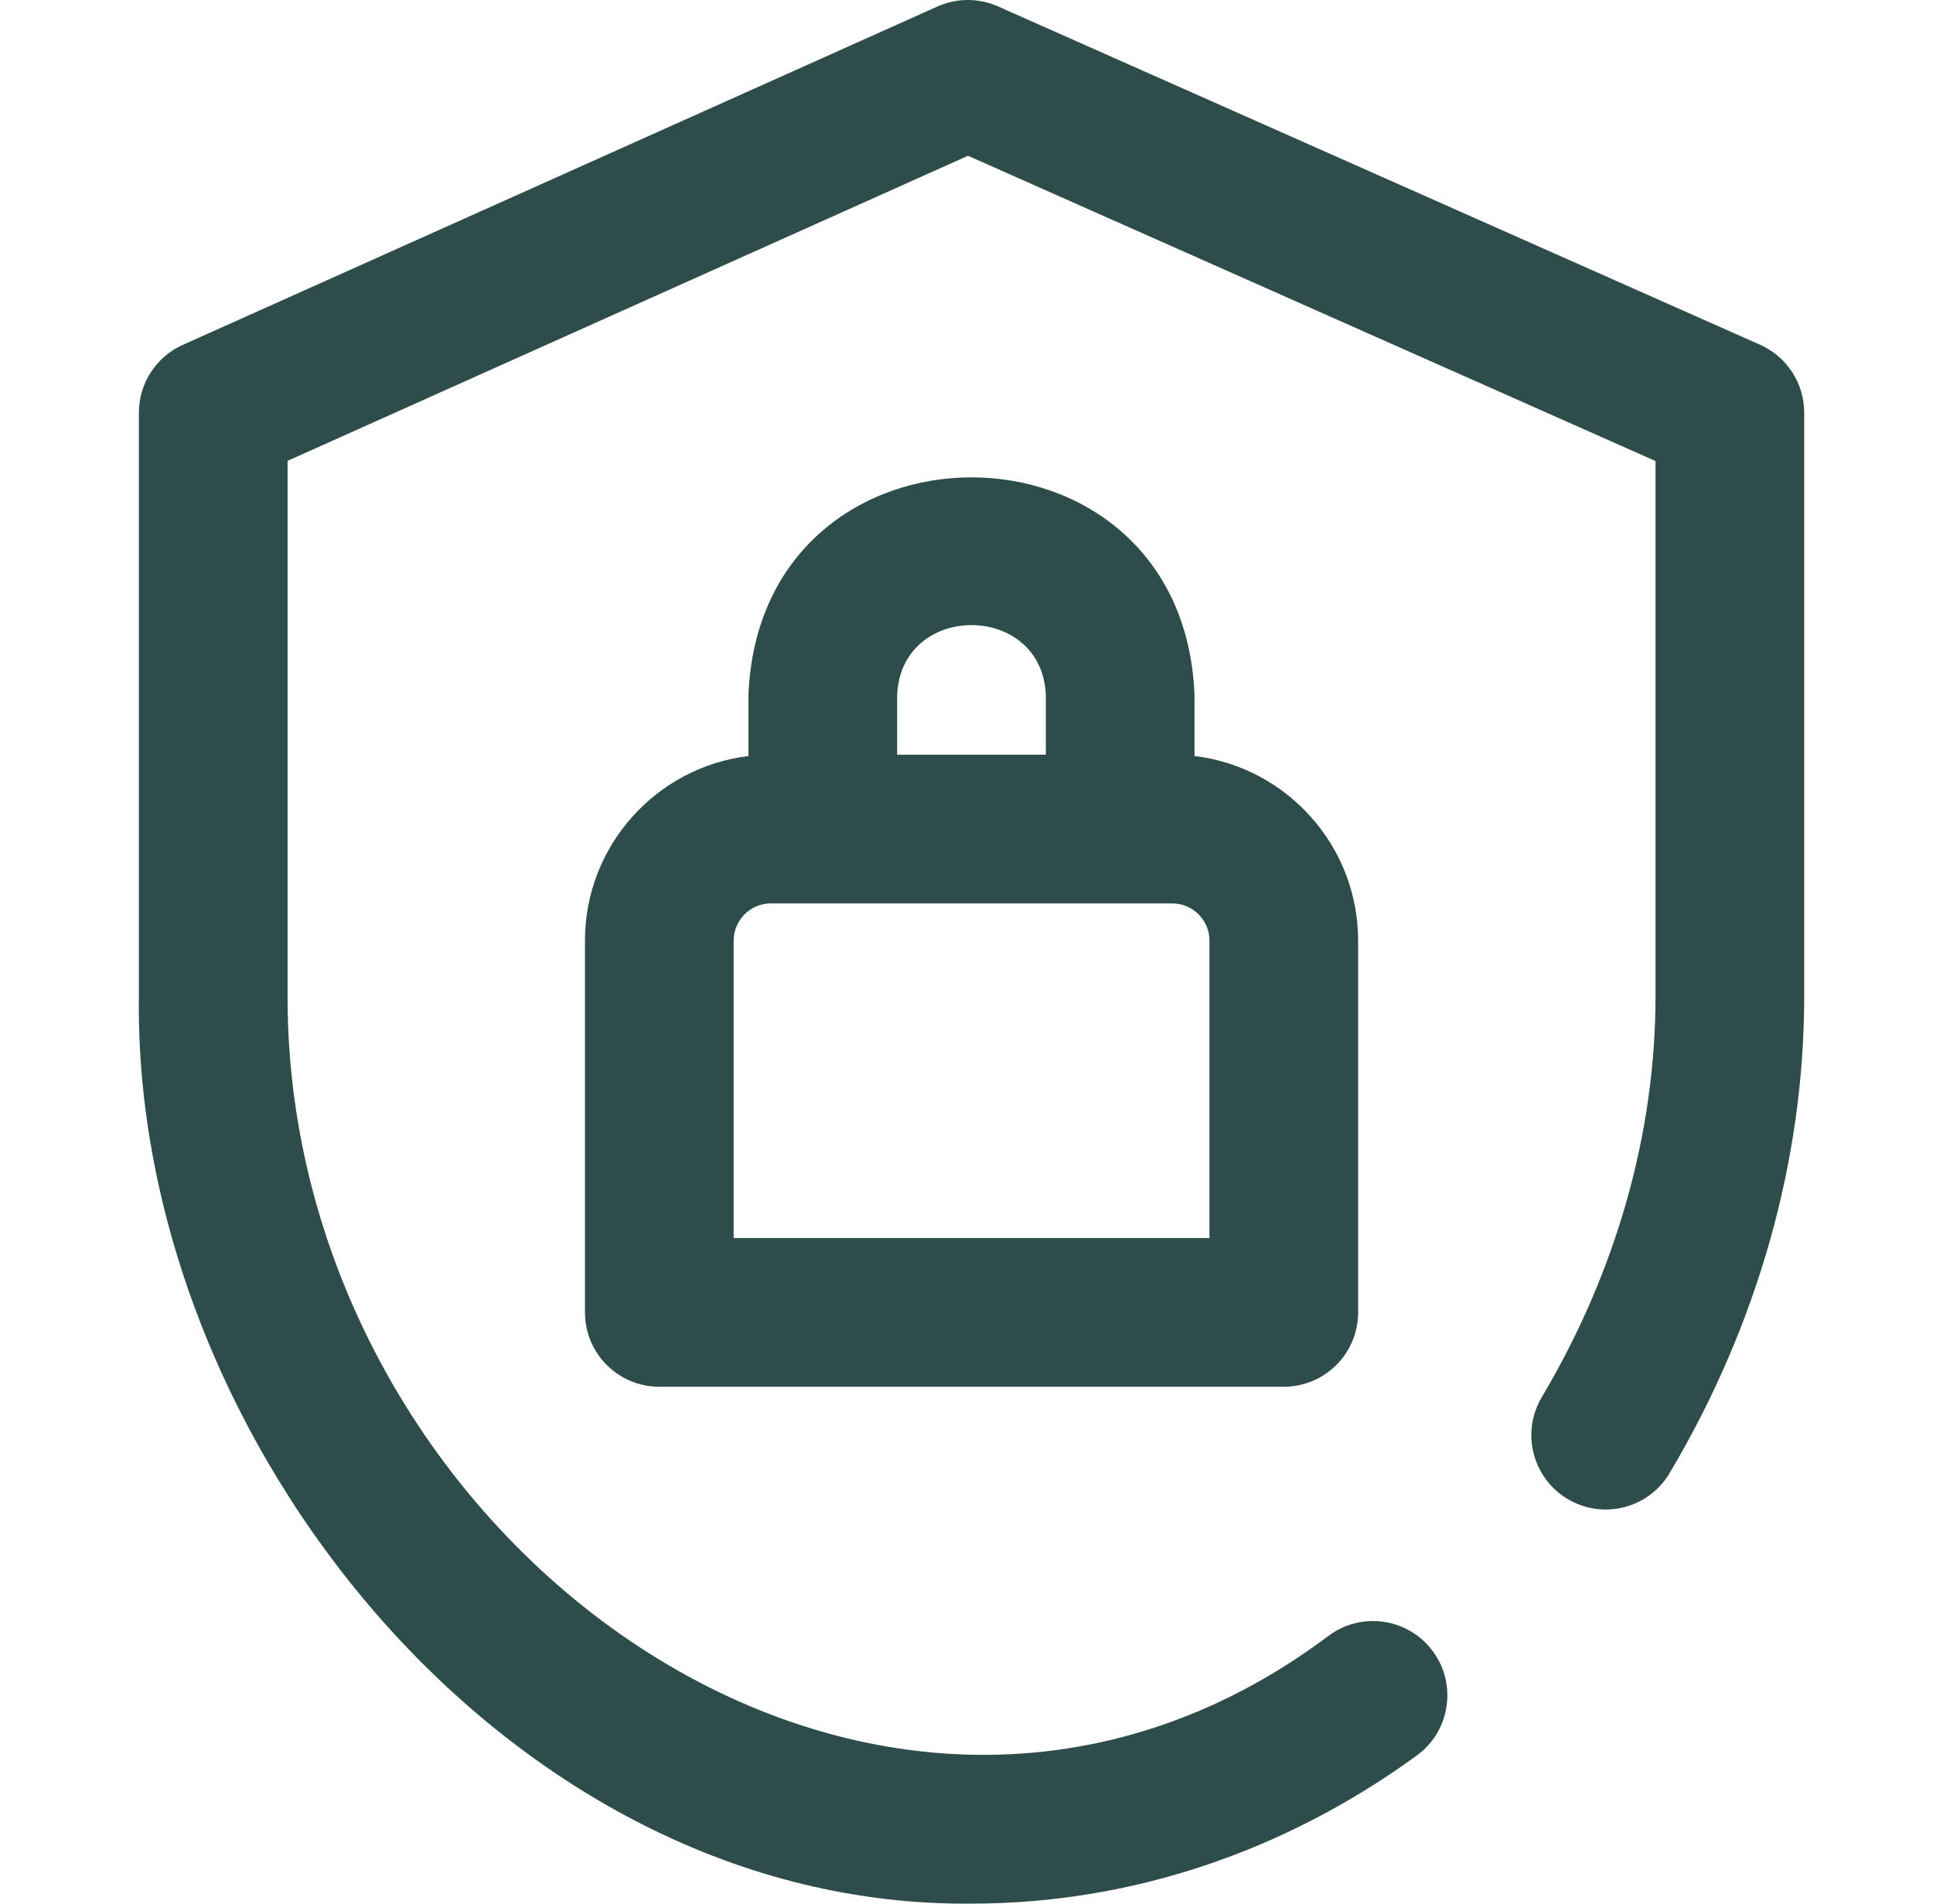<svg width="65" height="64" viewBox="0 0 65 64" fill="none" xmlns="http://www.w3.org/2000/svg">
    <path d="M32.67 63.999C17.1 64.151 4.473 48.354 4.67 33.499V13.875C4.67 12.89 5.249 11.996 6.148 11.594L31.522 0.219C32.17 -0.072 32.91 -0.073 33.559 0.215L59.184 11.59C60.087 11.991 60.669 12.886 60.669 13.875V33.499C60.669 39.002 59.104 44.543 56.143 49.526C55.438 50.713 53.904 51.104 52.717 50.398C51.53 49.693 51.139 48.159 51.845 46.972C54.347 42.762 55.669 38.103 55.669 33.499V15.5L32.55 5.237L9.67 15.494V33.499C9.649 51.855 29.599 66.34 44.699 54.978C45.815 54.165 47.379 54.411 48.191 55.528C49.004 56.644 48.757 58.208 47.641 59.02C43.166 62.277 37.989 63.999 32.67 63.999ZM43.17 46.622H22.17C20.789 46.622 19.67 45.503 19.67 44.122V31.623C19.67 28.431 22.075 25.79 25.168 25.418V23.373C25.544 13.603 39.795 13.611 40.167 23.373V25.417C43.262 25.788 45.669 28.43 45.669 31.623V44.122C45.669 45.503 44.55 46.622 43.17 46.622ZM24.67 41.623H40.67V31.623C40.67 30.933 40.109 30.373 39.42 30.373H25.92C25.231 30.373 24.67 30.933 24.67 31.623V41.623ZM30.168 25.373H35.168V23.373C35.044 20.229 30.291 20.231 30.168 23.373V25.373Z" fill="#2E4D4A"/>
</svg>

